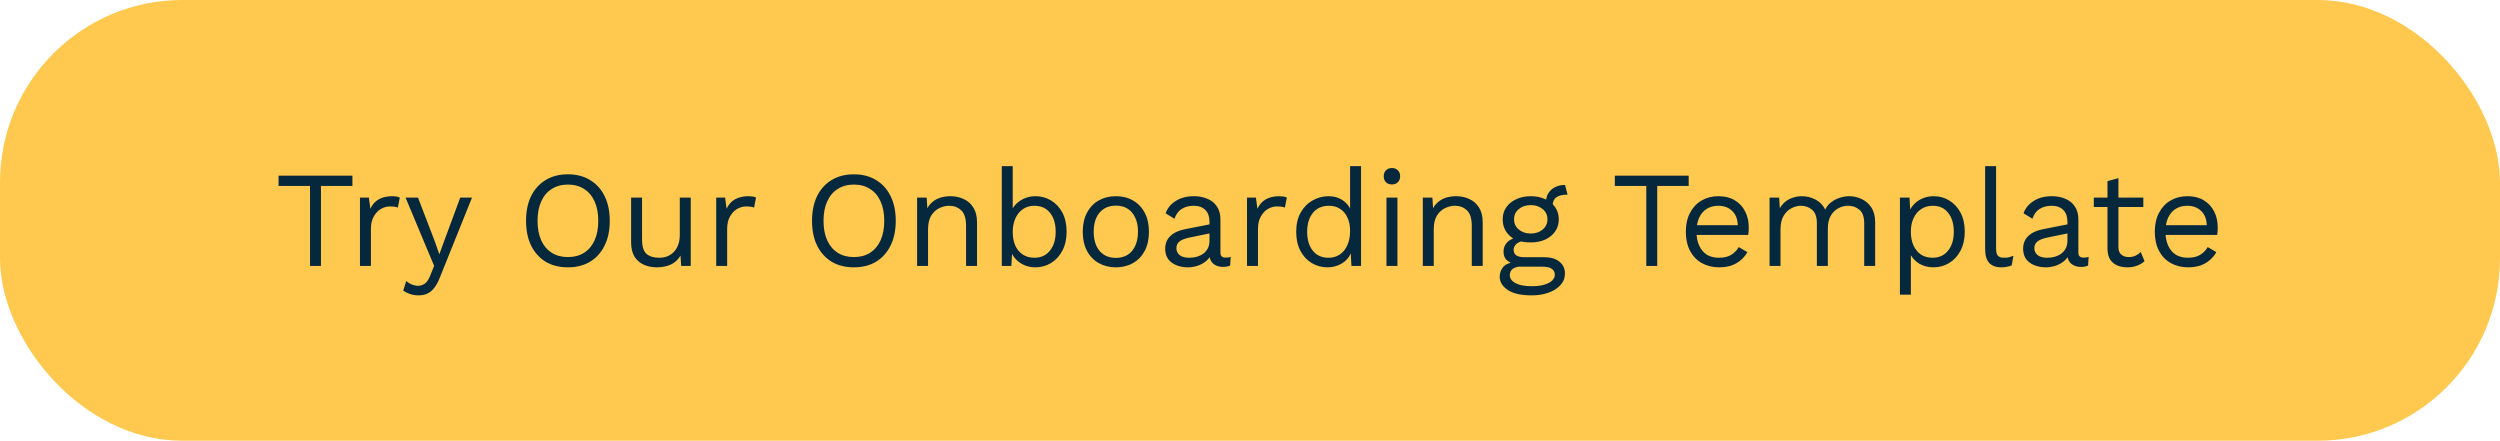 <svg width="329" height="58" viewBox="0 0 329 58" fill="none" xmlns="http://www.w3.org/2000/svg">
<rect width="329" height="58" rx="24" fill="#FFC84E"/>
<path d="M46.379 23.12V24.47H42.239V35H40.799V24.47H36.659V23.12H46.379ZM47.372 35V26H48.542L48.74 27.476C48.992 26.924 49.358 26.51 49.838 26.234C50.33 25.958 50.924 25.82 51.62 25.82C51.776 25.82 51.944 25.832 52.124 25.856C52.316 25.88 52.478 25.928 52.61 26L52.358 27.314C52.226 27.266 52.082 27.23 51.926 27.206C51.77 27.182 51.548 27.17 51.26 27.17C50.888 27.17 50.51 27.278 50.126 27.494C49.754 27.71 49.442 28.04 49.19 28.484C48.938 28.916 48.812 29.468 48.812 30.14V35H47.372ZM62.118 26L57.888 36.512C57.66 37.1 57.408 37.562 57.132 37.898C56.868 38.246 56.568 38.492 56.232 38.636C55.908 38.792 55.53 38.87 55.098 38.87C54.69 38.87 54.312 38.81 53.964 38.69C53.628 38.582 53.328 38.432 53.064 38.24L53.46 36.98C53.7 37.196 53.952 37.352 54.216 37.448C54.492 37.556 54.762 37.61 55.026 37.61C55.338 37.61 55.632 37.514 55.908 37.322C56.184 37.13 56.436 36.74 56.664 36.152L57.132 34.982L56.232 32.84L53.37 26H55.008L57.258 31.868L57.816 33.47L58.464 31.688L60.57 26H62.118ZM74.737 22.94C75.865 22.94 76.837 23.192 77.653 23.696C78.481 24.188 79.117 24.89 79.561 25.802C80.017 26.714 80.245 27.8 80.245 29.06C80.245 30.32 80.017 31.406 79.561 32.318C79.117 33.23 78.481 33.938 77.653 34.442C76.837 34.934 75.865 35.18 74.737 35.18C73.609 35.18 72.631 34.934 71.803 34.442C70.987 33.938 70.351 33.23 69.895 32.318C69.451 31.406 69.229 30.32 69.229 29.06C69.229 27.8 69.451 26.714 69.895 25.802C70.351 24.89 70.987 24.188 71.803 23.696C72.631 23.192 73.609 22.94 74.737 22.94ZM74.737 24.29C73.921 24.29 73.213 24.482 72.613 24.866C72.013 25.238 71.551 25.784 71.227 26.504C70.903 27.212 70.741 28.064 70.741 29.06C70.741 30.056 70.903 30.914 71.227 31.634C71.551 32.342 72.013 32.888 72.613 33.272C73.213 33.644 73.921 33.83 74.737 33.83C75.565 33.83 76.273 33.644 76.861 33.272C77.461 32.888 77.923 32.342 78.247 31.634C78.571 30.914 78.733 30.056 78.733 29.06C78.733 28.064 78.571 27.212 78.247 26.504C77.923 25.784 77.461 25.238 76.861 24.866C76.273 24.482 75.565 24.29 74.737 24.29ZM86.402 35.18C85.826 35.18 85.28 35.072 84.764 34.856C84.26 34.64 83.846 34.292 83.522 33.812C83.21 33.32 83.054 32.684 83.054 31.904V26H84.494V31.526C84.494 32.438 84.692 33.068 85.088 33.416C85.484 33.752 86.042 33.92 86.762 33.92C87.098 33.92 87.428 33.866 87.752 33.758C88.076 33.638 88.364 33.458 88.616 33.218C88.88 32.966 89.084 32.648 89.228 32.264C89.384 31.88 89.462 31.424 89.462 30.896V26H90.902V35H89.642L89.552 33.632C89.24 34.172 88.814 34.568 88.274 34.82C87.746 35.06 87.122 35.18 86.402 35.18ZM94.253 35V26H95.423L95.621 27.476C95.873 26.924 96.239 26.51 96.719 26.234C97.211 25.958 97.805 25.82 98.501 25.82C98.657 25.82 98.825 25.832 99.005 25.856C99.197 25.88 99.359 25.928 99.491 26L99.239 27.314C99.107 27.266 98.963 27.23 98.807 27.206C98.651 27.182 98.429 27.17 98.141 27.17C97.769 27.17 97.391 27.278 97.007 27.494C96.635 27.71 96.323 28.04 96.071 28.484C95.819 28.916 95.693 29.468 95.693 30.14V35H94.253ZM112.372 22.94C113.5 22.94 114.472 23.192 115.288 23.696C116.116 24.188 116.752 24.89 117.196 25.802C117.652 26.714 117.88 27.8 117.88 29.06C117.88 30.32 117.652 31.406 117.196 32.318C116.752 33.23 116.116 33.938 115.288 34.442C114.472 34.934 113.5 35.18 112.372 35.18C111.244 35.18 110.266 34.934 109.438 34.442C108.622 33.938 107.986 33.23 107.53 32.318C107.086 31.406 106.864 30.32 106.864 29.06C106.864 27.8 107.086 26.714 107.53 25.802C107.986 24.89 108.622 24.188 109.438 23.696C110.266 23.192 111.244 22.94 112.372 22.94ZM112.372 24.29C111.556 24.29 110.848 24.482 110.248 24.866C109.648 25.238 109.186 25.784 108.862 26.504C108.538 27.212 108.376 28.064 108.376 29.06C108.376 30.056 108.538 30.914 108.862 31.634C109.186 32.342 109.648 32.888 110.248 33.272C110.848 33.644 111.556 33.83 112.372 33.83C113.2 33.83 113.908 33.644 114.496 33.272C115.096 32.888 115.558 32.342 115.882 31.634C116.206 30.914 116.368 30.056 116.368 29.06C116.368 28.064 116.206 27.212 115.882 26.504C115.558 25.784 115.096 25.238 114.496 24.866C113.908 24.482 113.2 24.29 112.372 24.29ZM120.691 35V26H121.951L122.077 28.016L121.843 27.818C122.035 27.338 122.293 26.954 122.617 26.666C122.941 26.366 123.313 26.15 123.733 26.018C124.165 25.886 124.609 25.82 125.065 25.82C125.713 25.82 126.301 25.946 126.829 26.198C127.357 26.438 127.777 26.81 128.089 27.314C128.413 27.818 128.575 28.46 128.575 29.24V35H127.135V29.744C127.135 28.748 126.919 28.058 126.487 27.674C126.067 27.278 125.545 27.08 124.921 27.08C124.489 27.08 124.057 27.182 123.625 27.386C123.193 27.59 122.833 27.92 122.545 28.376C122.269 28.832 122.131 29.444 122.131 30.212V35H120.691ZM136.245 35.18C135.741 35.18 135.273 35.09 134.841 34.91C134.409 34.73 134.037 34.478 133.725 34.154C133.413 33.83 133.179 33.464 133.023 33.056L133.221 32.804L133.095 35H131.835V21.86H133.275V28.034L133.095 27.764C133.335 27.2 133.737 26.738 134.301 26.378C134.877 26.006 135.531 25.82 136.263 25.82C137.007 25.82 137.691 26.006 138.315 26.378C138.939 26.75 139.437 27.284 139.809 27.98C140.181 28.676 140.367 29.516 140.367 30.5C140.367 31.472 140.175 32.312 139.791 33.02C139.419 33.716 138.921 34.25 138.297 34.622C137.673 34.994 136.989 35.18 136.245 35.18ZM136.101 33.92C136.989 33.92 137.679 33.608 138.171 32.984C138.675 32.36 138.927 31.532 138.927 30.5C138.927 29.468 138.681 28.64 138.189 28.016C137.697 27.392 137.007 27.08 136.119 27.08C135.555 27.08 135.057 27.224 134.625 27.512C134.205 27.8 133.875 28.202 133.635 28.718C133.395 29.234 133.275 29.84 133.275 30.536C133.275 31.22 133.389 31.82 133.617 32.336C133.857 32.84 134.187 33.23 134.607 33.506C135.039 33.782 135.537 33.92 136.101 33.92ZM146.846 25.82C147.698 25.82 148.448 26.006 149.096 26.378C149.756 26.75 150.272 27.29 150.644 27.998C151.016 28.694 151.202 29.528 151.202 30.5C151.202 31.472 151.016 32.312 150.644 33.02C150.272 33.716 149.756 34.25 149.096 34.622C148.448 34.994 147.698 35.18 146.846 35.18C146.006 35.18 145.256 34.994 144.596 34.622C143.936 34.25 143.42 33.716 143.048 33.02C142.676 32.312 142.49 31.472 142.49 30.5C142.49 29.528 142.676 28.694 143.048 27.998C143.42 27.29 143.936 26.75 144.596 26.378C145.256 26.006 146.006 25.82 146.846 25.82ZM146.846 27.062C146.234 27.062 145.712 27.2 145.28 27.476C144.848 27.752 144.512 28.148 144.272 28.664C144.044 29.168 143.93 29.78 143.93 30.5C143.93 31.208 144.044 31.82 144.272 32.336C144.512 32.852 144.848 33.248 145.28 33.524C145.712 33.8 146.234 33.938 146.846 33.938C147.458 33.938 147.98 33.8 148.412 33.524C148.844 33.248 149.174 32.852 149.402 32.336C149.642 31.82 149.762 31.208 149.762 30.5C149.762 29.78 149.642 29.168 149.402 28.664C149.174 28.148 148.844 27.752 148.412 27.476C147.98 27.2 147.458 27.062 146.846 27.062ZM159.169 29.186C159.169 28.514 158.989 27.998 158.629 27.638C158.269 27.266 157.759 27.08 157.099 27.08C156.475 27.08 155.947 27.218 155.515 27.494C155.083 27.758 154.765 28.19 154.561 28.79L153.391 28.07C153.631 27.398 154.075 26.858 154.723 26.45C155.371 26.03 156.175 25.82 157.135 25.82C157.783 25.82 158.371 25.934 158.899 26.162C159.427 26.378 159.841 26.714 160.141 27.17C160.453 27.614 160.609 28.19 160.609 28.898V33.254C160.609 33.686 160.837 33.902 161.293 33.902C161.521 33.902 161.743 33.872 161.959 33.812L161.887 34.946C161.647 35.066 161.335 35.126 160.951 35.126C160.603 35.126 160.291 35.06 160.015 34.928C159.739 34.796 159.523 34.598 159.367 34.334C159.211 34.058 159.133 33.716 159.133 33.308V33.128L159.493 33.182C159.349 33.65 159.103 34.034 158.755 34.334C158.407 34.622 158.017 34.838 157.585 34.982C157.153 35.114 156.727 35.18 156.307 35.18C155.779 35.18 155.287 35.09 154.831 34.91C154.375 34.73 154.009 34.46 153.733 34.1C153.469 33.728 153.337 33.272 153.337 32.732C153.337 32.06 153.559 31.508 154.003 31.076C154.459 30.632 155.089 30.332 155.893 30.176L159.457 29.474V30.662L156.559 31.256C155.971 31.376 155.533 31.544 155.245 31.76C154.957 31.976 154.813 32.276 154.813 32.66C154.813 33.032 154.957 33.338 155.245 33.578C155.545 33.806 155.965 33.92 156.505 33.92C156.853 33.92 157.183 33.878 157.495 33.794C157.819 33.698 158.107 33.56 158.359 33.38C158.611 33.188 158.809 32.954 158.953 32.678C159.097 32.39 159.169 32.054 159.169 31.67V29.186ZM164.109 35V26H165.279L165.477 27.476C165.729 26.924 166.095 26.51 166.575 26.234C167.067 25.958 167.661 25.82 168.357 25.82C168.513 25.82 168.681 25.832 168.861 25.856C169.053 25.88 169.215 25.928 169.347 26L169.095 27.314C168.963 27.266 168.819 27.23 168.663 27.206C168.507 27.182 168.285 27.17 167.997 27.17C167.625 27.17 167.247 27.278 166.863 27.494C166.491 27.71 166.179 28.04 165.927 28.484C165.675 28.916 165.549 29.468 165.549 30.14V35H164.109ZM174.685 35.18C173.941 35.18 173.257 34.994 172.633 34.622C172.009 34.25 171.511 33.716 171.139 33.02C170.767 32.312 170.581 31.472 170.581 30.5C170.581 29.504 170.779 28.658 171.175 27.962C171.571 27.266 172.093 26.738 172.741 26.378C173.389 26.006 174.085 25.82 174.829 25.82C175.573 25.82 176.215 26.012 176.755 26.396C177.307 26.78 177.673 27.29 177.853 27.926L177.673 28.052V21.86H179.113V35H177.853L177.727 32.822L177.925 32.714C177.841 33.242 177.637 33.692 177.313 34.064C177.001 34.424 176.611 34.7 176.143 34.892C175.687 35.084 175.201 35.18 174.685 35.18ZM174.829 33.92C175.405 33.92 175.903 33.776 176.323 33.488C176.755 33.2 177.085 32.792 177.313 32.264C177.553 31.724 177.673 31.094 177.673 30.374C177.673 29.69 177.553 29.102 177.313 28.61C177.085 28.118 176.761 27.74 176.341 27.476C175.933 27.212 175.453 27.08 174.901 27.08C173.989 27.08 173.281 27.392 172.777 28.016C172.273 28.64 172.021 29.468 172.021 30.5C172.021 31.532 172.267 32.36 172.759 32.984C173.251 33.608 173.941 33.92 174.829 33.92ZM183.18 24.272C182.856 24.272 182.592 24.176 182.388 23.984C182.196 23.78 182.1 23.516 182.1 23.192C182.1 22.868 182.196 22.61 182.388 22.418C182.592 22.214 182.856 22.112 183.18 22.112C183.504 22.112 183.762 22.214 183.954 22.418C184.158 22.61 184.26 22.868 184.26 23.192C184.26 23.516 184.158 23.78 183.954 23.984C183.762 24.176 183.504 24.272 183.18 24.272ZM183.9 26V35H182.46V26H183.9ZM187.241 35V26H188.501L188.627 28.016L188.393 27.818C188.585 27.338 188.843 26.954 189.167 26.666C189.491 26.366 189.863 26.15 190.283 26.018C190.715 25.886 191.159 25.82 191.615 25.82C192.263 25.82 192.851 25.946 193.379 26.198C193.907 26.438 194.327 26.81 194.639 27.314C194.963 27.818 195.125 28.46 195.125 29.24V35H193.685V29.744C193.685 28.748 193.469 28.058 193.037 27.674C192.617 27.278 192.095 27.08 191.471 27.08C191.039 27.08 190.607 27.182 190.175 27.386C189.743 27.59 189.383 27.92 189.095 28.376C188.819 28.832 188.681 29.444 188.681 30.212V35H187.241ZM205.964 24.344L206.288 25.622C206.276 25.622 206.258 25.622 206.234 25.622C206.21 25.622 206.186 25.622 206.162 25.622C205.574 25.622 205.118 25.742 204.794 25.982C204.482 26.21 204.326 26.582 204.326 27.098L203.444 26.648C203.444 26.18 203.552 25.772 203.768 25.424C203.984 25.076 204.278 24.812 204.65 24.632C205.022 24.44 205.43 24.344 205.874 24.344C205.886 24.344 205.898 24.344 205.91 24.344C205.934 24.344 205.952 24.344 205.964 24.344ZM203.228 33.848C204.08 33.848 204.746 34.046 205.226 34.442C205.706 34.826 205.946 35.342 205.946 35.99C205.946 36.578 205.748 37.088 205.352 37.52C204.968 37.952 204.446 38.282 203.786 38.51C203.138 38.75 202.406 38.87 201.59 38.87C200.174 38.87 199.112 38.63 198.404 38.15C197.708 37.67 197.36 37.094 197.36 36.422C197.36 35.942 197.516 35.51 197.828 35.126C198.152 34.754 198.692 34.544 199.448 34.496L199.322 34.766C198.914 34.658 198.566 34.478 198.278 34.226C198.002 33.962 197.864 33.584 197.864 33.092C197.864 32.6 198.044 32.18 198.404 31.832C198.776 31.472 199.322 31.25 200.042 31.166L200.996 31.652H200.816C200.228 31.712 199.808 31.862 199.556 32.102C199.316 32.33 199.196 32.582 199.196 32.858C199.196 33.194 199.316 33.446 199.556 33.614C199.808 33.77 200.156 33.848 200.6 33.848H203.228ZM201.572 37.664C202.268 37.664 202.838 37.592 203.282 37.448C203.738 37.304 204.074 37.118 204.29 36.89C204.506 36.662 204.614 36.416 204.614 36.152C204.614 35.828 204.482 35.57 204.218 35.378C203.966 35.186 203.504 35.09 202.832 35.09H200.06C199.676 35.09 199.352 35.186 199.088 35.378C198.824 35.582 198.692 35.858 198.692 36.206C198.692 36.65 198.944 37.004 199.448 37.268C199.964 37.532 200.672 37.664 201.572 37.664ZM201.446 25.82C202.166 25.82 202.802 25.952 203.354 26.216C203.918 26.468 204.356 26.822 204.668 27.278C204.98 27.734 205.136 28.262 205.136 28.862C205.136 29.45 204.98 29.978 204.668 30.446C204.356 30.902 203.918 31.262 203.354 31.526C202.802 31.778 202.166 31.904 201.446 31.904C200.258 31.904 199.346 31.622 198.71 31.058C198.074 30.482 197.756 29.75 197.756 28.862C197.756 28.262 197.912 27.734 198.224 27.278C198.548 26.822 198.986 26.468 199.538 26.216C200.09 25.952 200.726 25.82 201.446 25.82ZM201.446 26.99C200.822 26.99 200.3 27.164 199.88 27.512C199.46 27.848 199.25 28.298 199.25 28.862C199.25 29.414 199.46 29.864 199.88 30.212C200.3 30.56 200.822 30.734 201.446 30.734C202.07 30.734 202.592 30.56 203.012 30.212C203.432 29.864 203.642 29.414 203.642 28.862C203.642 28.298 203.432 27.848 203.012 27.512C202.592 27.164 202.07 26.99 201.446 26.99ZM222.231 23.12V24.47H218.091V35H216.651V24.47H212.511V23.12H222.231ZM226.248 35.18C225.396 35.18 224.634 34.994 223.962 34.622C223.302 34.25 222.786 33.716 222.414 33.02C222.042 32.312 221.856 31.472 221.856 30.5C221.856 29.528 222.042 28.694 222.414 27.998C222.786 27.29 223.296 26.75 223.944 26.378C224.592 26.006 225.33 25.82 226.158 25.82C226.998 25.82 227.712 26 228.3 26.36C228.9 26.72 229.356 27.212 229.668 27.836C229.98 28.448 230.136 29.138 230.136 29.906C230.136 30.11 230.13 30.296 230.118 30.464C230.106 30.632 230.088 30.782 230.064 30.914H222.792V29.636H229.434L228.696 29.78C228.696 28.916 228.456 28.25 227.976 27.782C227.508 27.314 226.89 27.08 226.122 27.08C225.534 27.08 225.024 27.218 224.592 27.494C224.172 27.758 223.842 28.148 223.602 28.664C223.374 29.168 223.26 29.78 223.26 30.5C223.26 31.208 223.38 31.82 223.62 32.336C223.86 32.852 224.196 33.248 224.628 33.524C225.072 33.788 225.6 33.92 226.212 33.92C226.872 33.92 227.406 33.794 227.814 33.542C228.234 33.29 228.57 32.948 228.822 32.516L229.956 33.182C229.728 33.59 229.434 33.944 229.074 34.244C228.726 34.544 228.312 34.778 227.832 34.946C227.364 35.102 226.836 35.18 226.248 35.18ZM232.874 35V26H234.134L234.224 27.404C234.548 26.852 234.968 26.45 235.484 26.198C236.012 25.946 236.552 25.82 237.104 25.82C237.74 25.82 238.34 25.964 238.904 26.252C239.468 26.54 239.9 26.984 240.2 27.584C240.392 27.176 240.662 26.846 241.01 26.594C241.358 26.33 241.736 26.138 242.144 26.018C242.564 25.886 242.96 25.82 243.332 25.82C243.908 25.82 244.454 25.94 244.97 26.18C245.498 26.42 245.93 26.792 246.266 27.296C246.602 27.8 246.77 28.448 246.77 29.24V35H245.33V29.384C245.33 28.568 245.126 27.98 244.718 27.62C244.31 27.26 243.806 27.08 243.206 27.08C242.738 27.08 242.3 27.194 241.892 27.422C241.484 27.65 241.154 27.986 240.902 28.43C240.662 28.874 240.542 29.42 240.542 30.068V35H239.102V29.384C239.102 28.568 238.898 27.98 238.49 27.62C238.082 27.26 237.578 27.08 236.978 27.08C236.582 27.08 236.174 27.188 235.754 27.404C235.346 27.608 235.004 27.938 234.728 28.394C234.452 28.85 234.314 29.45 234.314 30.194V35H232.874ZM250.03 38.78V26H251.29L251.416 28.196L251.218 27.944C251.374 27.524 251.608 27.158 251.92 26.846C252.232 26.522 252.61 26.27 253.054 26.09C253.498 25.91 253.978 25.82 254.494 25.82C255.226 25.82 255.898 26.006 256.51 26.378C257.134 26.75 257.632 27.284 258.004 27.98C258.376 28.676 258.562 29.516 258.562 30.5C258.562 31.472 258.37 32.312 257.986 33.02C257.614 33.716 257.116 34.25 256.492 34.622C255.868 34.994 255.184 35.18 254.44 35.18C253.696 35.18 253.042 35 252.478 34.64C251.926 34.268 251.53 33.8 251.29 33.236L251.47 32.966V38.78H250.03ZM254.296 33.92C255.184 33.92 255.874 33.608 256.366 32.984C256.87 32.36 257.122 31.532 257.122 30.5C257.122 29.468 256.876 28.64 256.384 28.016C255.904 27.392 255.226 27.08 254.35 27.08C253.774 27.08 253.27 27.224 252.838 27.512C252.406 27.788 252.07 28.184 251.83 28.7C251.59 29.204 251.47 29.804 251.47 30.5C251.47 31.184 251.584 31.784 251.812 32.3C252.052 32.816 252.382 33.218 252.802 33.506C253.234 33.782 253.732 33.92 254.296 33.92ZM262.684 21.86V32.714C262.684 33.17 262.768 33.488 262.936 33.668C263.104 33.836 263.374 33.92 263.746 33.92C263.986 33.92 264.184 33.902 264.34 33.866C264.496 33.83 264.706 33.764 264.97 33.668L264.736 34.928C264.544 35.012 264.334 35.072 264.106 35.108C263.878 35.156 263.644 35.18 263.404 35.18C262.672 35.18 262.126 34.982 261.766 34.586C261.418 34.19 261.244 33.584 261.244 32.768V21.86H262.684ZM272.074 29.186C272.074 28.514 271.894 27.998 271.534 27.638C271.174 27.266 270.664 27.08 270.004 27.08C269.38 27.08 268.852 27.218 268.42 27.494C267.988 27.758 267.67 28.19 267.466 28.79L266.296 28.07C266.536 27.398 266.98 26.858 267.628 26.45C268.276 26.03 269.08 25.82 270.04 25.82C270.688 25.82 271.276 25.934 271.804 26.162C272.332 26.378 272.746 26.714 273.046 27.17C273.358 27.614 273.514 28.19 273.514 28.898V33.254C273.514 33.686 273.742 33.902 274.198 33.902C274.426 33.902 274.648 33.872 274.864 33.812L274.792 34.946C274.552 35.066 274.24 35.126 273.856 35.126C273.508 35.126 273.196 35.06 272.92 34.928C272.644 34.796 272.428 34.598 272.272 34.334C272.116 34.058 272.038 33.716 272.038 33.308V33.128L272.398 33.182C272.254 33.65 272.008 34.034 271.66 34.334C271.312 34.622 270.922 34.838 270.49 34.982C270.058 35.114 269.632 35.18 269.212 35.18C268.684 35.18 268.192 35.09 267.736 34.91C267.28 34.73 266.914 34.46 266.638 34.1C266.374 33.728 266.242 33.272 266.242 32.732C266.242 32.06 266.464 31.508 266.908 31.076C267.364 30.632 267.994 30.332 268.798 30.176L272.362 29.474V30.662L269.464 31.256C268.876 31.376 268.438 31.544 268.15 31.76C267.862 31.976 267.718 32.276 267.718 32.66C267.718 33.032 267.862 33.338 268.15 33.578C268.45 33.806 268.87 33.92 269.41 33.92C269.758 33.92 270.088 33.878 270.4 33.794C270.724 33.698 271.012 33.56 271.264 33.38C271.516 33.188 271.714 32.954 271.858 32.678C272.002 32.39 272.074 32.054 272.074 31.67V29.186ZM278.785 23.444V32.516C278.785 32.96 278.911 33.29 279.163 33.506C279.415 33.722 279.739 33.83 280.135 33.83C280.483 33.83 280.783 33.77 281.035 33.65C281.287 33.53 281.515 33.368 281.719 33.164L282.223 34.37C281.947 34.622 281.617 34.82 281.233 34.964C280.861 35.108 280.429 35.18 279.937 35.18C279.481 35.18 279.055 35.102 278.659 34.946C278.263 34.778 277.945 34.52 277.705 34.172C277.477 33.812 277.357 33.344 277.345 32.768V23.84L278.785 23.444ZM282.061 26V27.242H275.545V26H282.061ZM287.964 35.18C287.112 35.18 286.35 34.994 285.678 34.622C285.018 34.25 284.502 33.716 284.13 33.02C283.758 32.312 283.572 31.472 283.572 30.5C283.572 29.528 283.758 28.694 284.13 27.998C284.502 27.29 285.012 26.75 285.66 26.378C286.308 26.006 287.046 25.82 287.874 25.82C288.714 25.82 289.428 26 290.016 26.36C290.616 26.72 291.072 27.212 291.384 27.836C291.696 28.448 291.852 29.138 291.852 29.906C291.852 30.11 291.846 30.296 291.834 30.464C291.822 30.632 291.804 30.782 291.78 30.914H284.508V29.636H291.15L290.412 29.78C290.412 28.916 290.172 28.25 289.692 27.782C289.224 27.314 288.606 27.08 287.838 27.08C287.25 27.08 286.74 27.218 286.308 27.494C285.888 27.758 285.558 28.148 285.318 28.664C285.09 29.168 284.976 29.78 284.976 30.5C284.976 31.208 285.096 31.82 285.336 32.336C285.576 32.852 285.912 33.248 286.344 33.524C286.788 33.788 287.316 33.92 287.928 33.92C288.588 33.92 289.122 33.794 289.53 33.542C289.95 33.29 290.286 32.948 290.538 32.516L291.672 33.182C291.444 33.59 291.15 33.944 290.79 34.244C290.442 34.544 290.028 34.778 289.548 34.946C289.08 35.102 288.552 35.18 287.964 35.18Z" fill="#05283C"/>
</svg>
